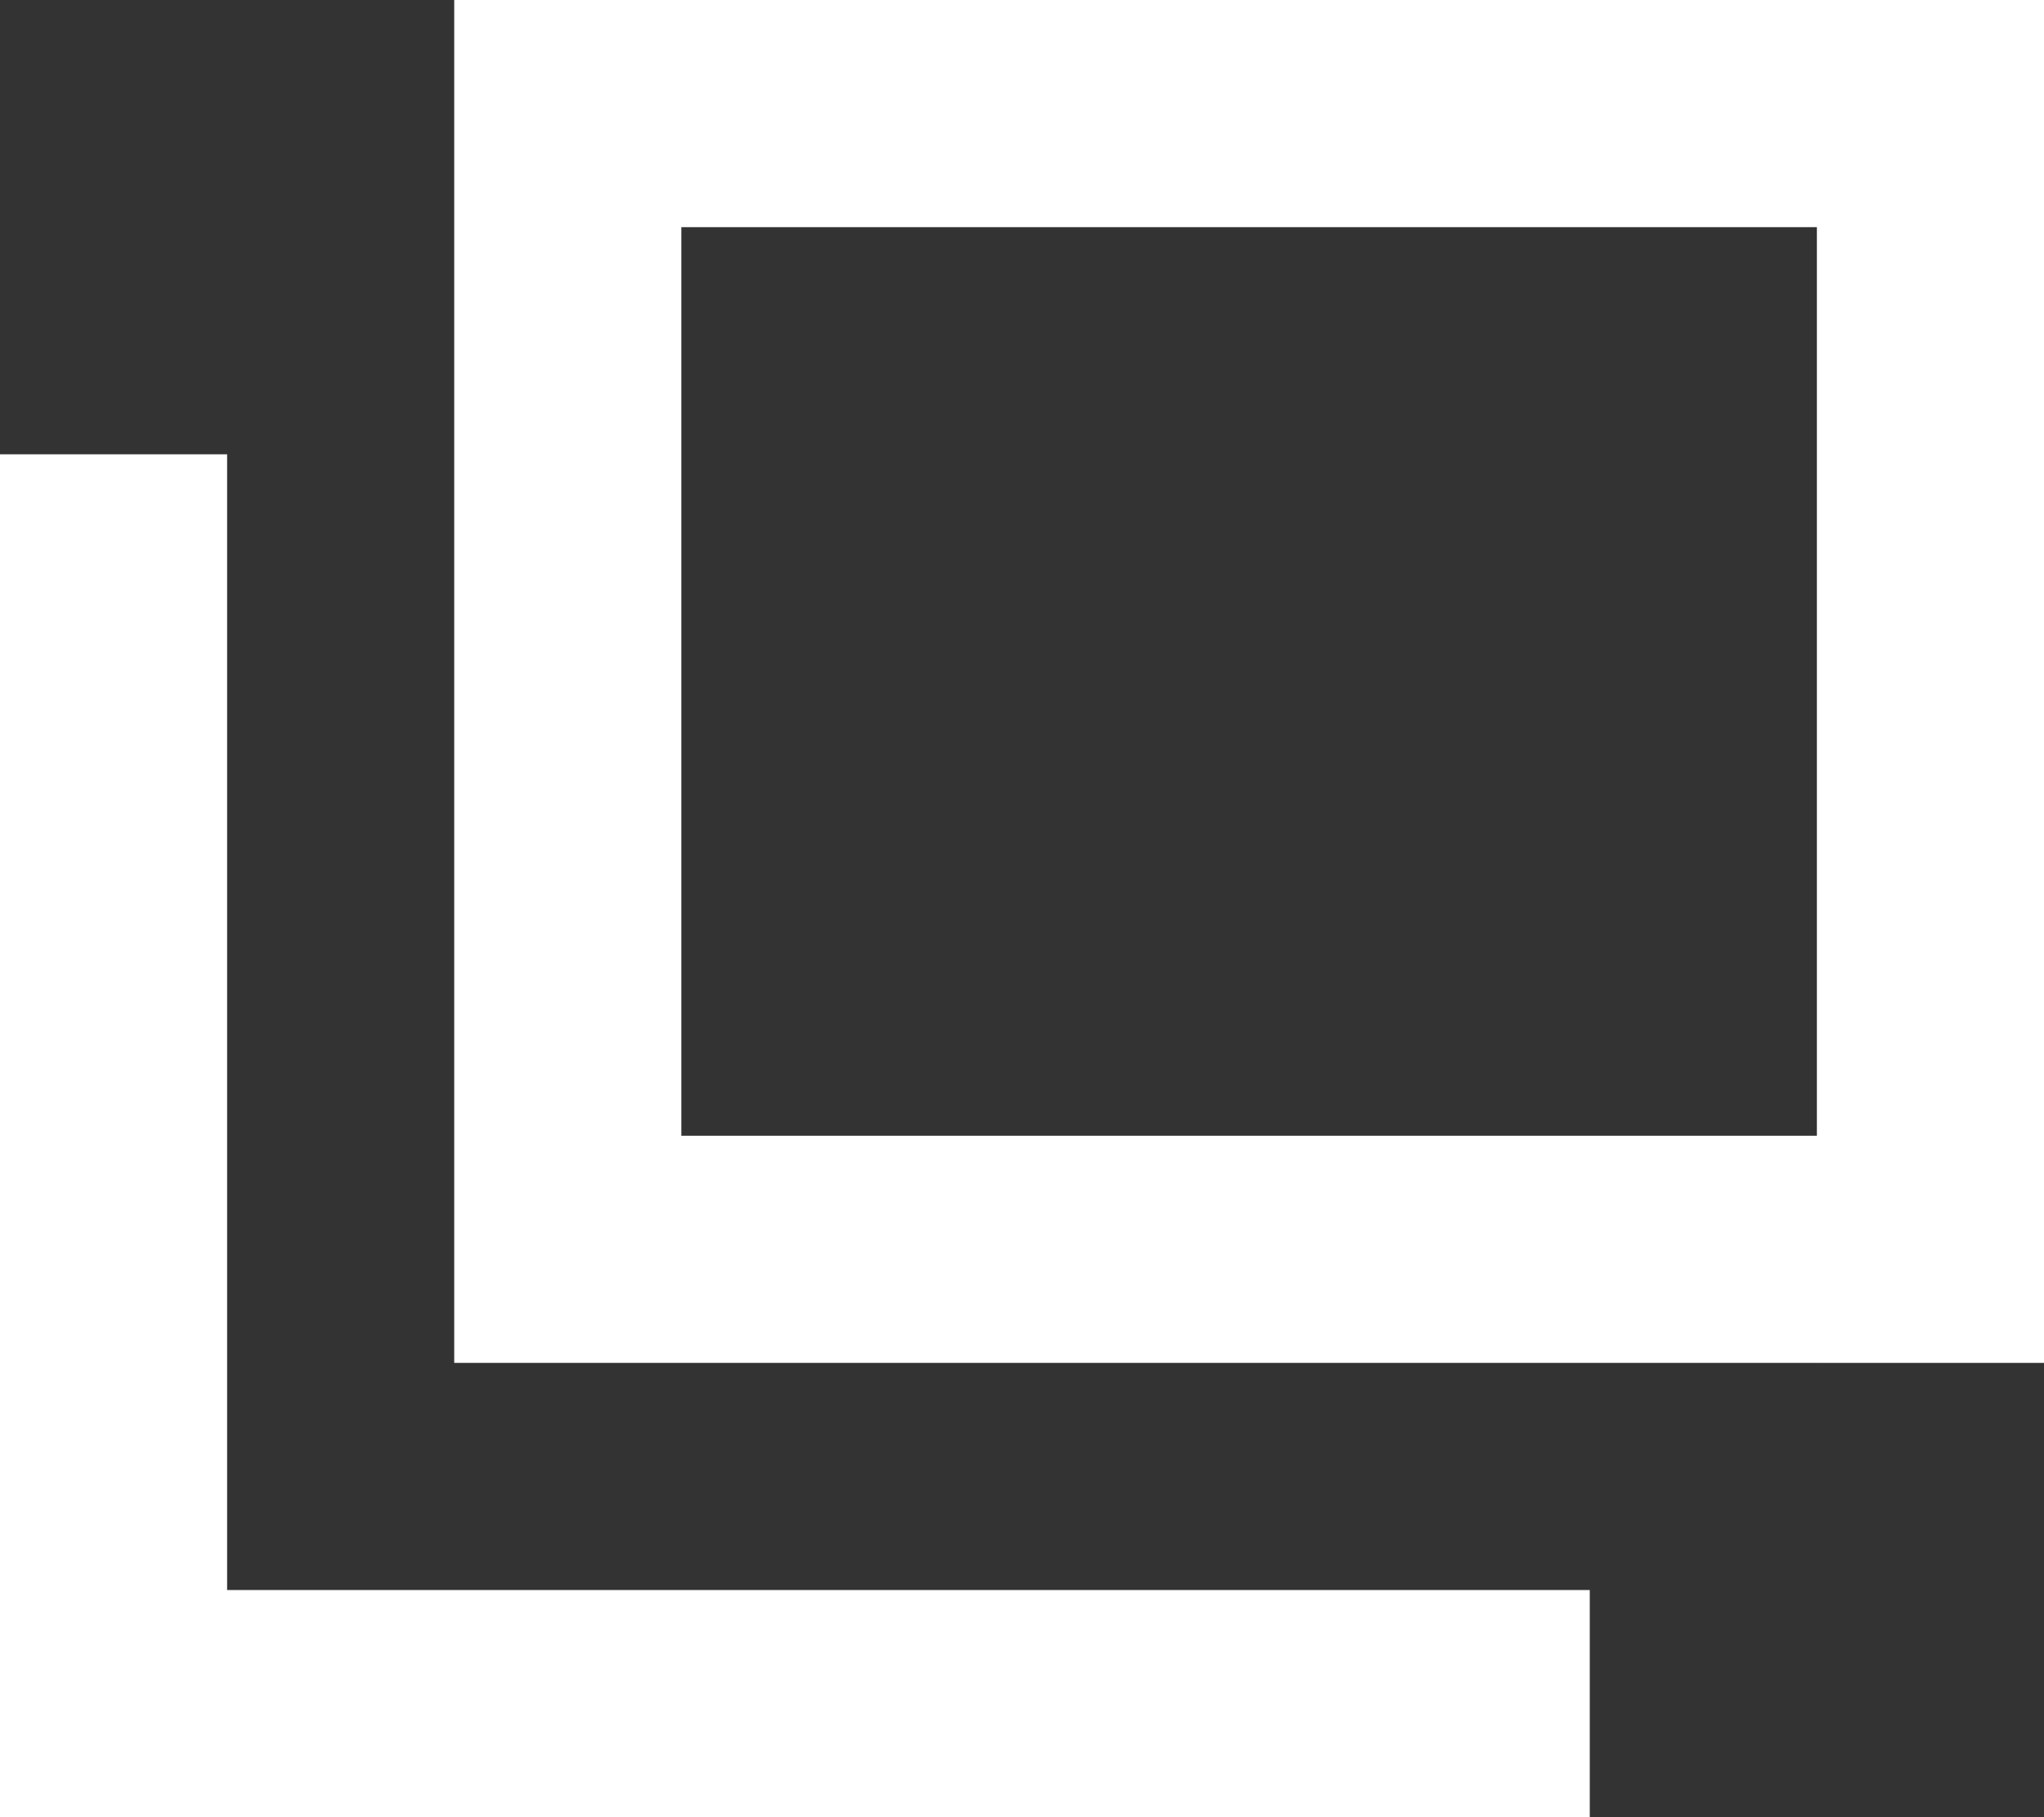 <svg xmlns="http://www.w3.org/2000/svg" viewBox="0 0 9 8">
  <rect x="0" y="0" width="9" height="8" fill="#333333" stroke="none"/>
  <defs>
    <style>
      .cls-1 {
        fill: #fff;
        fill-rule: evenodd;
      }
    </style>
  </defs>
  <path id="icon-blank.svg" class="cls-1" d="M833,1785v-1h6v1h-6Zm5,0h1v5h-1v-5Zm0,4v1h-6v-1h6Zm-5,0h-1v-5h1v5Zm-3-3h1v6h-1v-6Zm1,6v-1h6v1h-6Z" transform="translate(-830 -1784)"/>
</svg>
